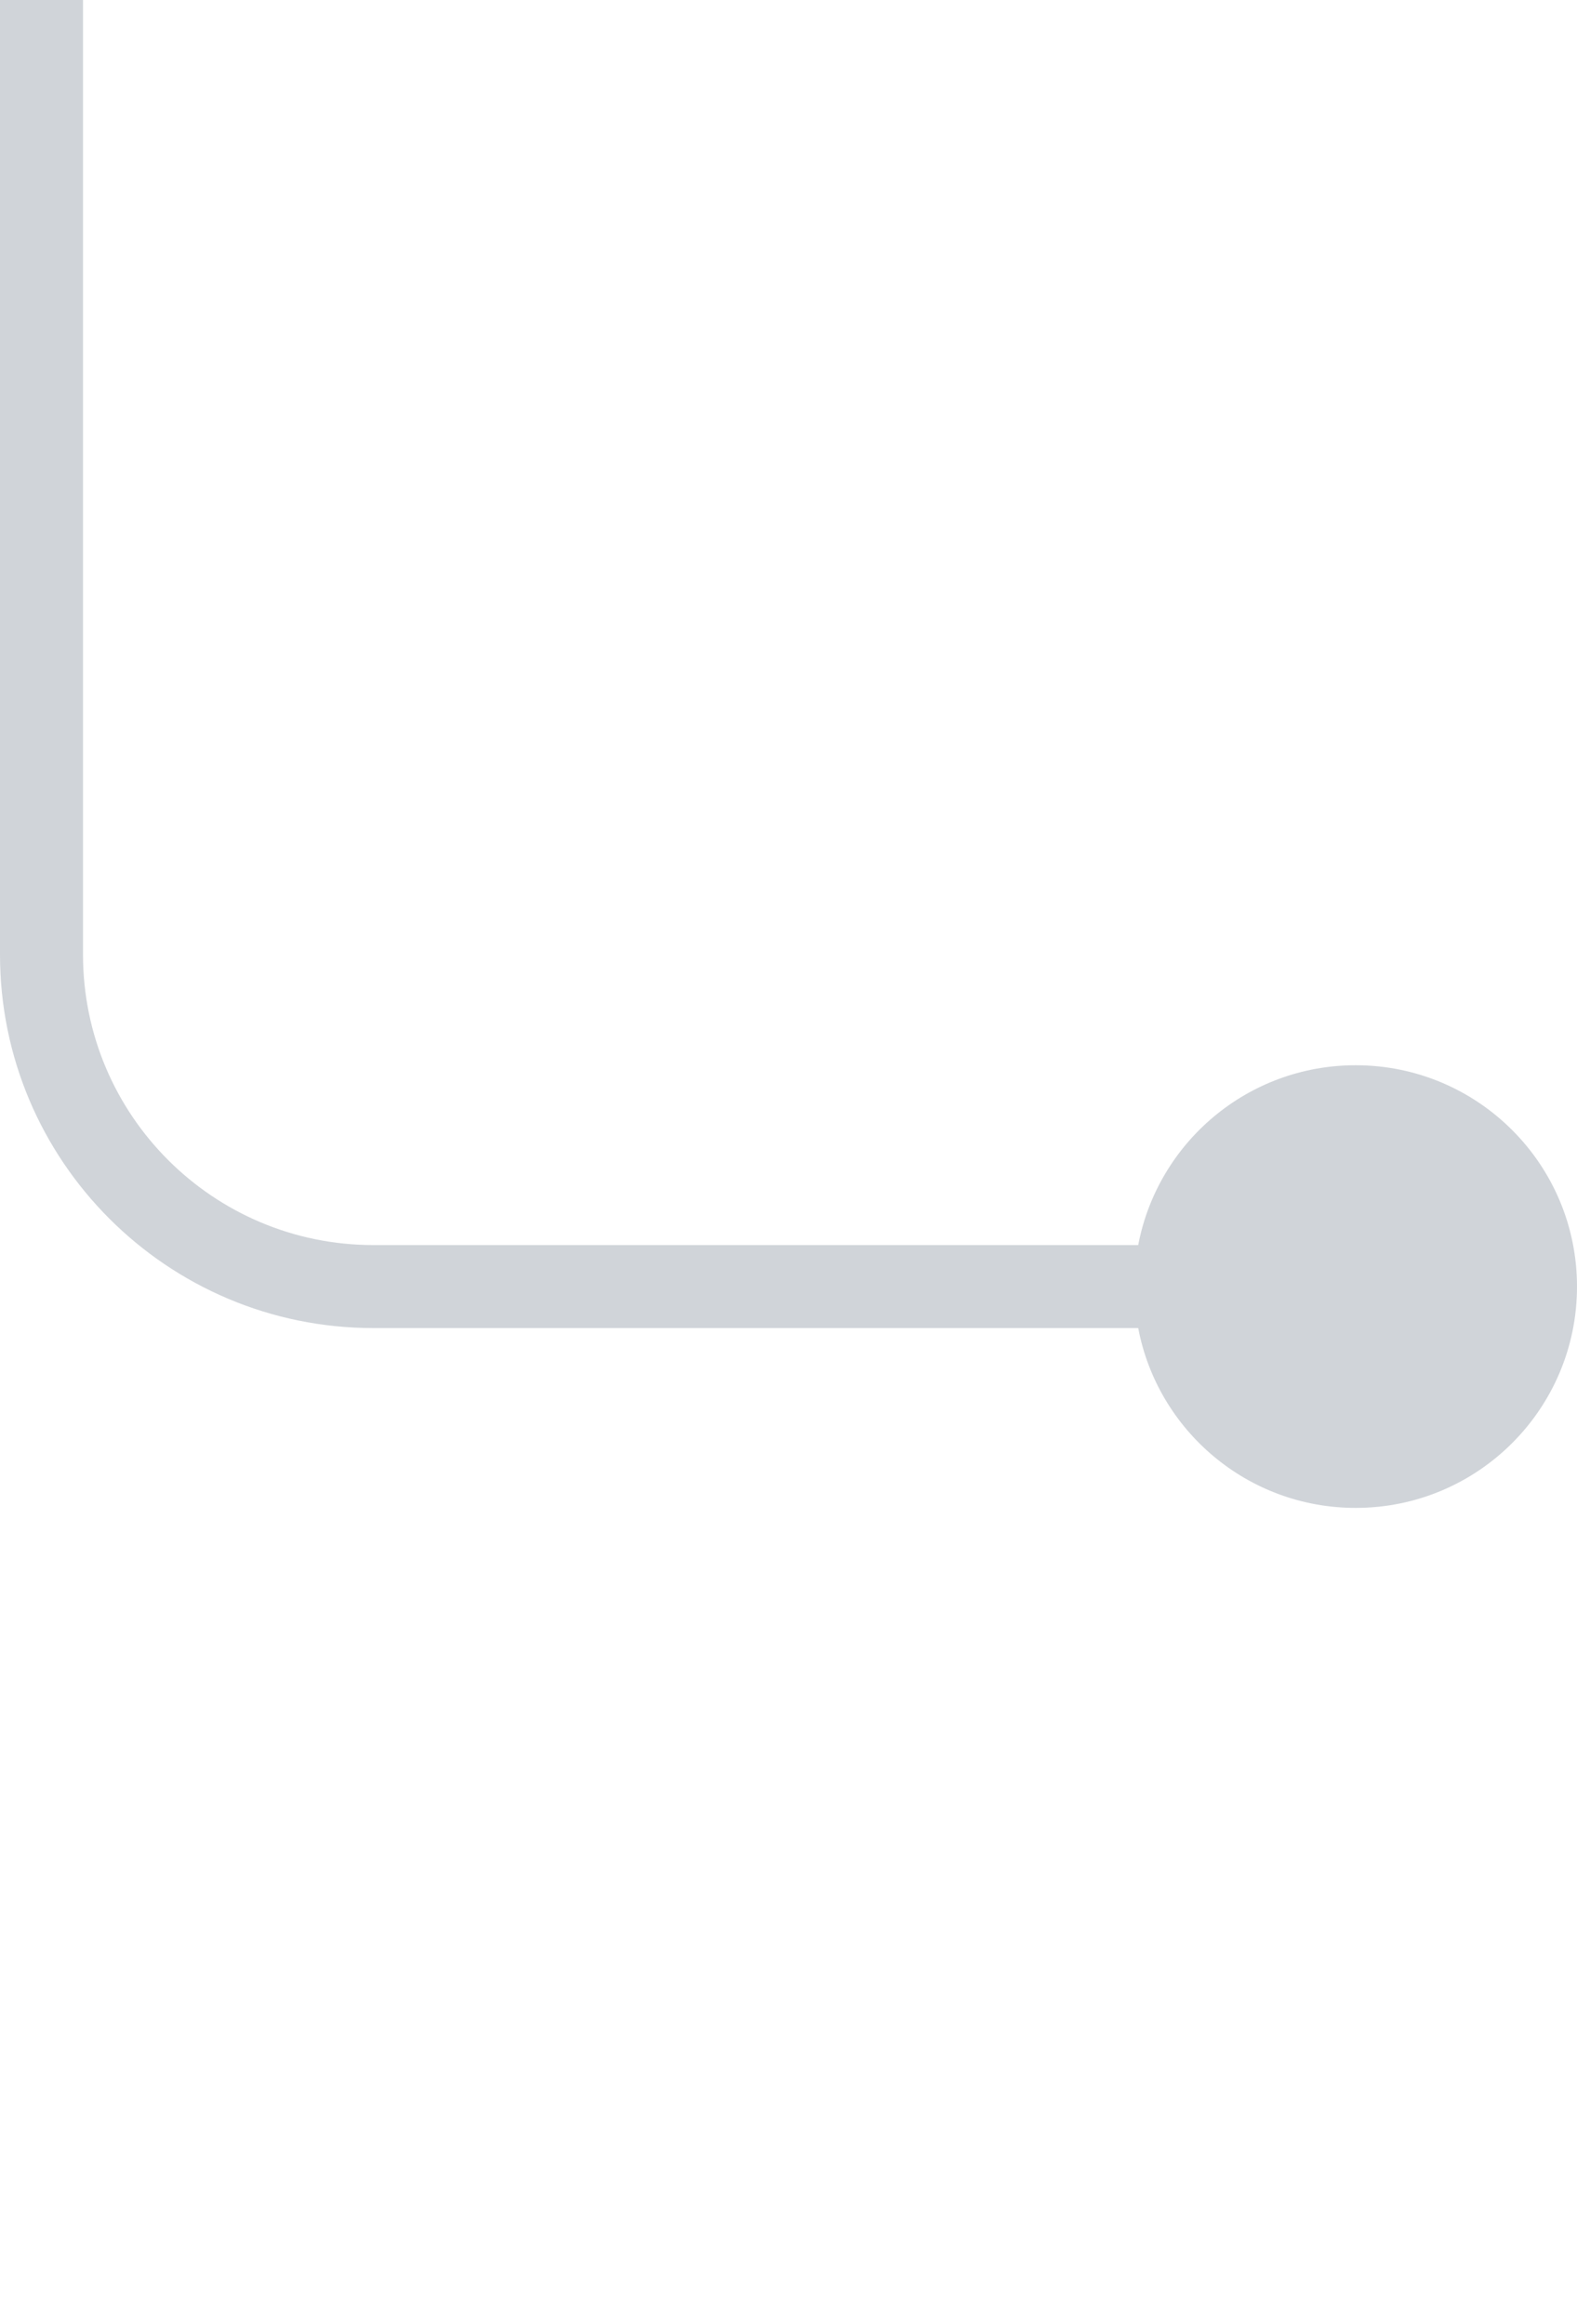 <svg xmlns="http://www.w3.org/2000/svg" width="38" height="56" viewBox="0 0 38 56" fill="none"><g clip-path="url(#clip0_1538_377565)"><path fill-rule="evenodd" clip-rule="evenodd" d="M1 -80C1.552 -80 2 -79.552 2 -79V23C2 26.866 5.134 30 9 30H27.427C27.895 27.532 30.063 25.667 32.667 25.667C35.612 25.667 38 28.055 38 31C38 33.946 35.612 36.333 32.667 36.333C30.063 36.333 27.895 34.468 27.427 32H9C4.029 32 0 27.971 0 23V-79C0 -79.552 0.448 -80 1 -80Z" fill="#D0D4D9"></path></g><defs><clipPath id="clip0_1538_377565"><rect width="38" height="56" fill="white"></rect></clipPath></defs></svg>